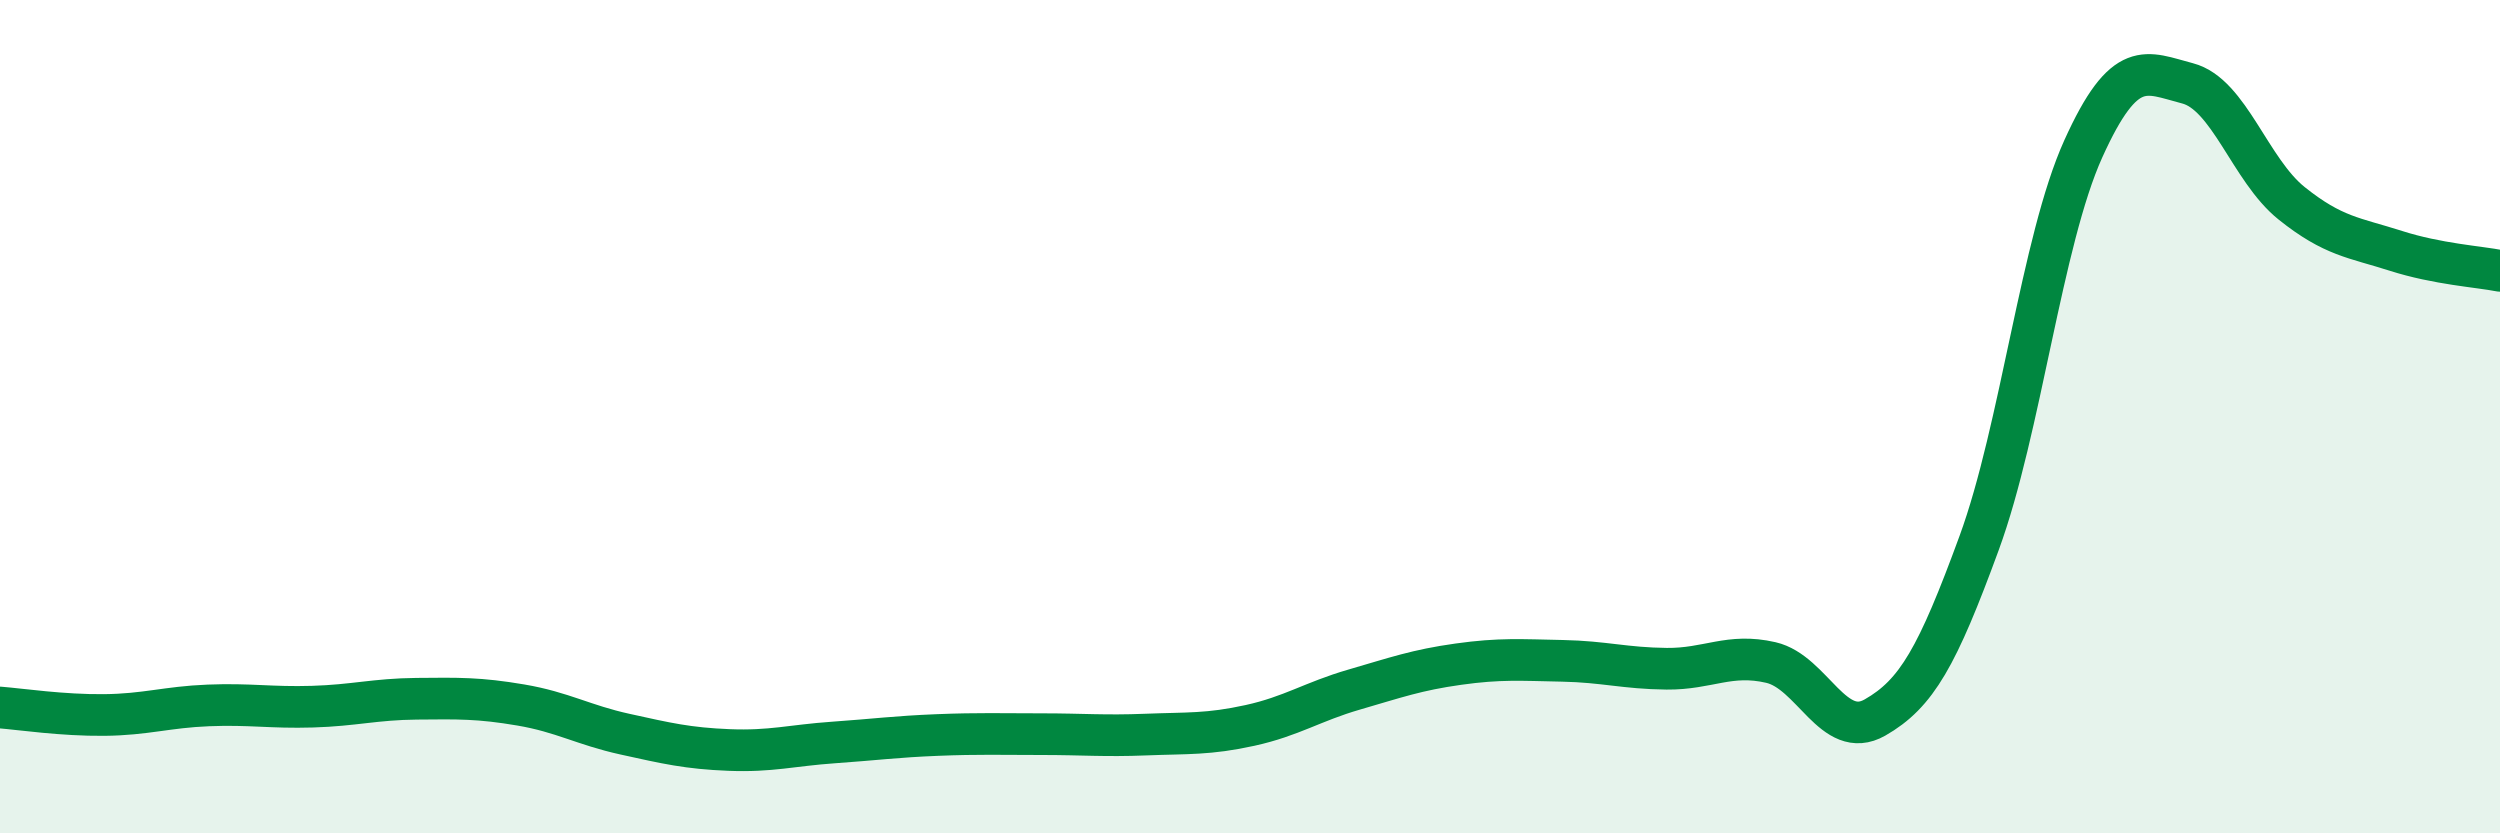 
    <svg width="60" height="20" viewBox="0 0 60 20" xmlns="http://www.w3.org/2000/svg">
      <path
        d="M 0,16.98 C 0.5,17.02 1.5,17.17 2.5,17.16 C 3.5,17.15 4,16.97 5,16.93 C 6,16.89 6.5,16.99 7.5,16.96 C 8.5,16.93 9,16.78 10,16.77 C 11,16.76 11.5,16.75 12.5,16.92 C 13.5,17.09 14,17.4 15,17.62 C 16,17.84 16.5,17.96 17.5,18 C 18.5,18.04 19,17.89 20,17.82 C 21,17.75 21.5,17.68 22.5,17.64 C 23.5,17.6 24,17.62 25,17.62 C 26,17.62 26.5,17.67 27.5,17.63 C 28.5,17.59 29,17.63 30,17.41 C 31,17.19 31.5,16.84 32.5,16.55 C 33.5,16.26 34,16.08 35,15.94 C 36,15.8 36.5,15.84 37.5,15.86 C 38.5,15.88 39,16.04 40,16.05 C 41,16.06 41.5,15.67 42.5,15.9 C 43.5,16.13 44,17.79 45,17.22 C 46,16.65 46.5,15.76 47.5,13.03 C 48.5,10.3 49,5.78 50,3.57 C 51,1.36 51.5,1.74 52.5,2 C 53.5,2.26 54,4.08 55,4.88 C 56,5.68 56.5,5.7 57.5,6.02 C 58.5,6.34 59.5,6.4 60,6.5L60 20L0 20Z"
        fill="#008740"
        opacity="0.1"
        stroke-linecap="round"
        stroke-linejoin="round"
      />
      <path
        d="M 0,16.98 C 0.5,17.02 1.5,17.17 2.5,17.16 C 3.5,17.15 4,16.97 5,16.93 C 6,16.89 6.5,16.99 7.5,16.96 C 8.5,16.93 9,16.78 10,16.77 C 11,16.76 11.5,16.75 12.5,16.92 C 13.5,17.09 14,17.4 15,17.62 C 16,17.84 16.5,17.96 17.5,18 C 18.5,18.04 19,17.89 20,17.82 C 21,17.75 21.5,17.68 22.5,17.64 C 23.5,17.6 24,17.62 25,17.62 C 26,17.62 26.5,17.67 27.5,17.63 C 28.5,17.59 29,17.63 30,17.41 C 31,17.19 31.5,16.84 32.5,16.55 C 33.5,16.26 34,16.08 35,15.94 C 36,15.8 36.5,15.84 37.5,15.86 C 38.5,15.88 39,16.04 40,16.05 C 41,16.06 41.5,15.67 42.5,15.9 C 43.5,16.13 44,17.79 45,17.22 C 46,16.65 46.5,15.76 47.5,13.03 C 48.5,10.3 49,5.78 50,3.57 C 51,1.36 51.5,1.74 52.5,2 C 53.5,2.26 54,4.08 55,4.88 C 56,5.68 56.5,5.7 57.5,6.02 C 58.5,6.34 59.5,6.4 60,6.5"
        stroke="#008740"
        stroke-width="1"
        fill="none"
        stroke-linecap="round"
        stroke-linejoin="round"
      />
    </svg>
  
